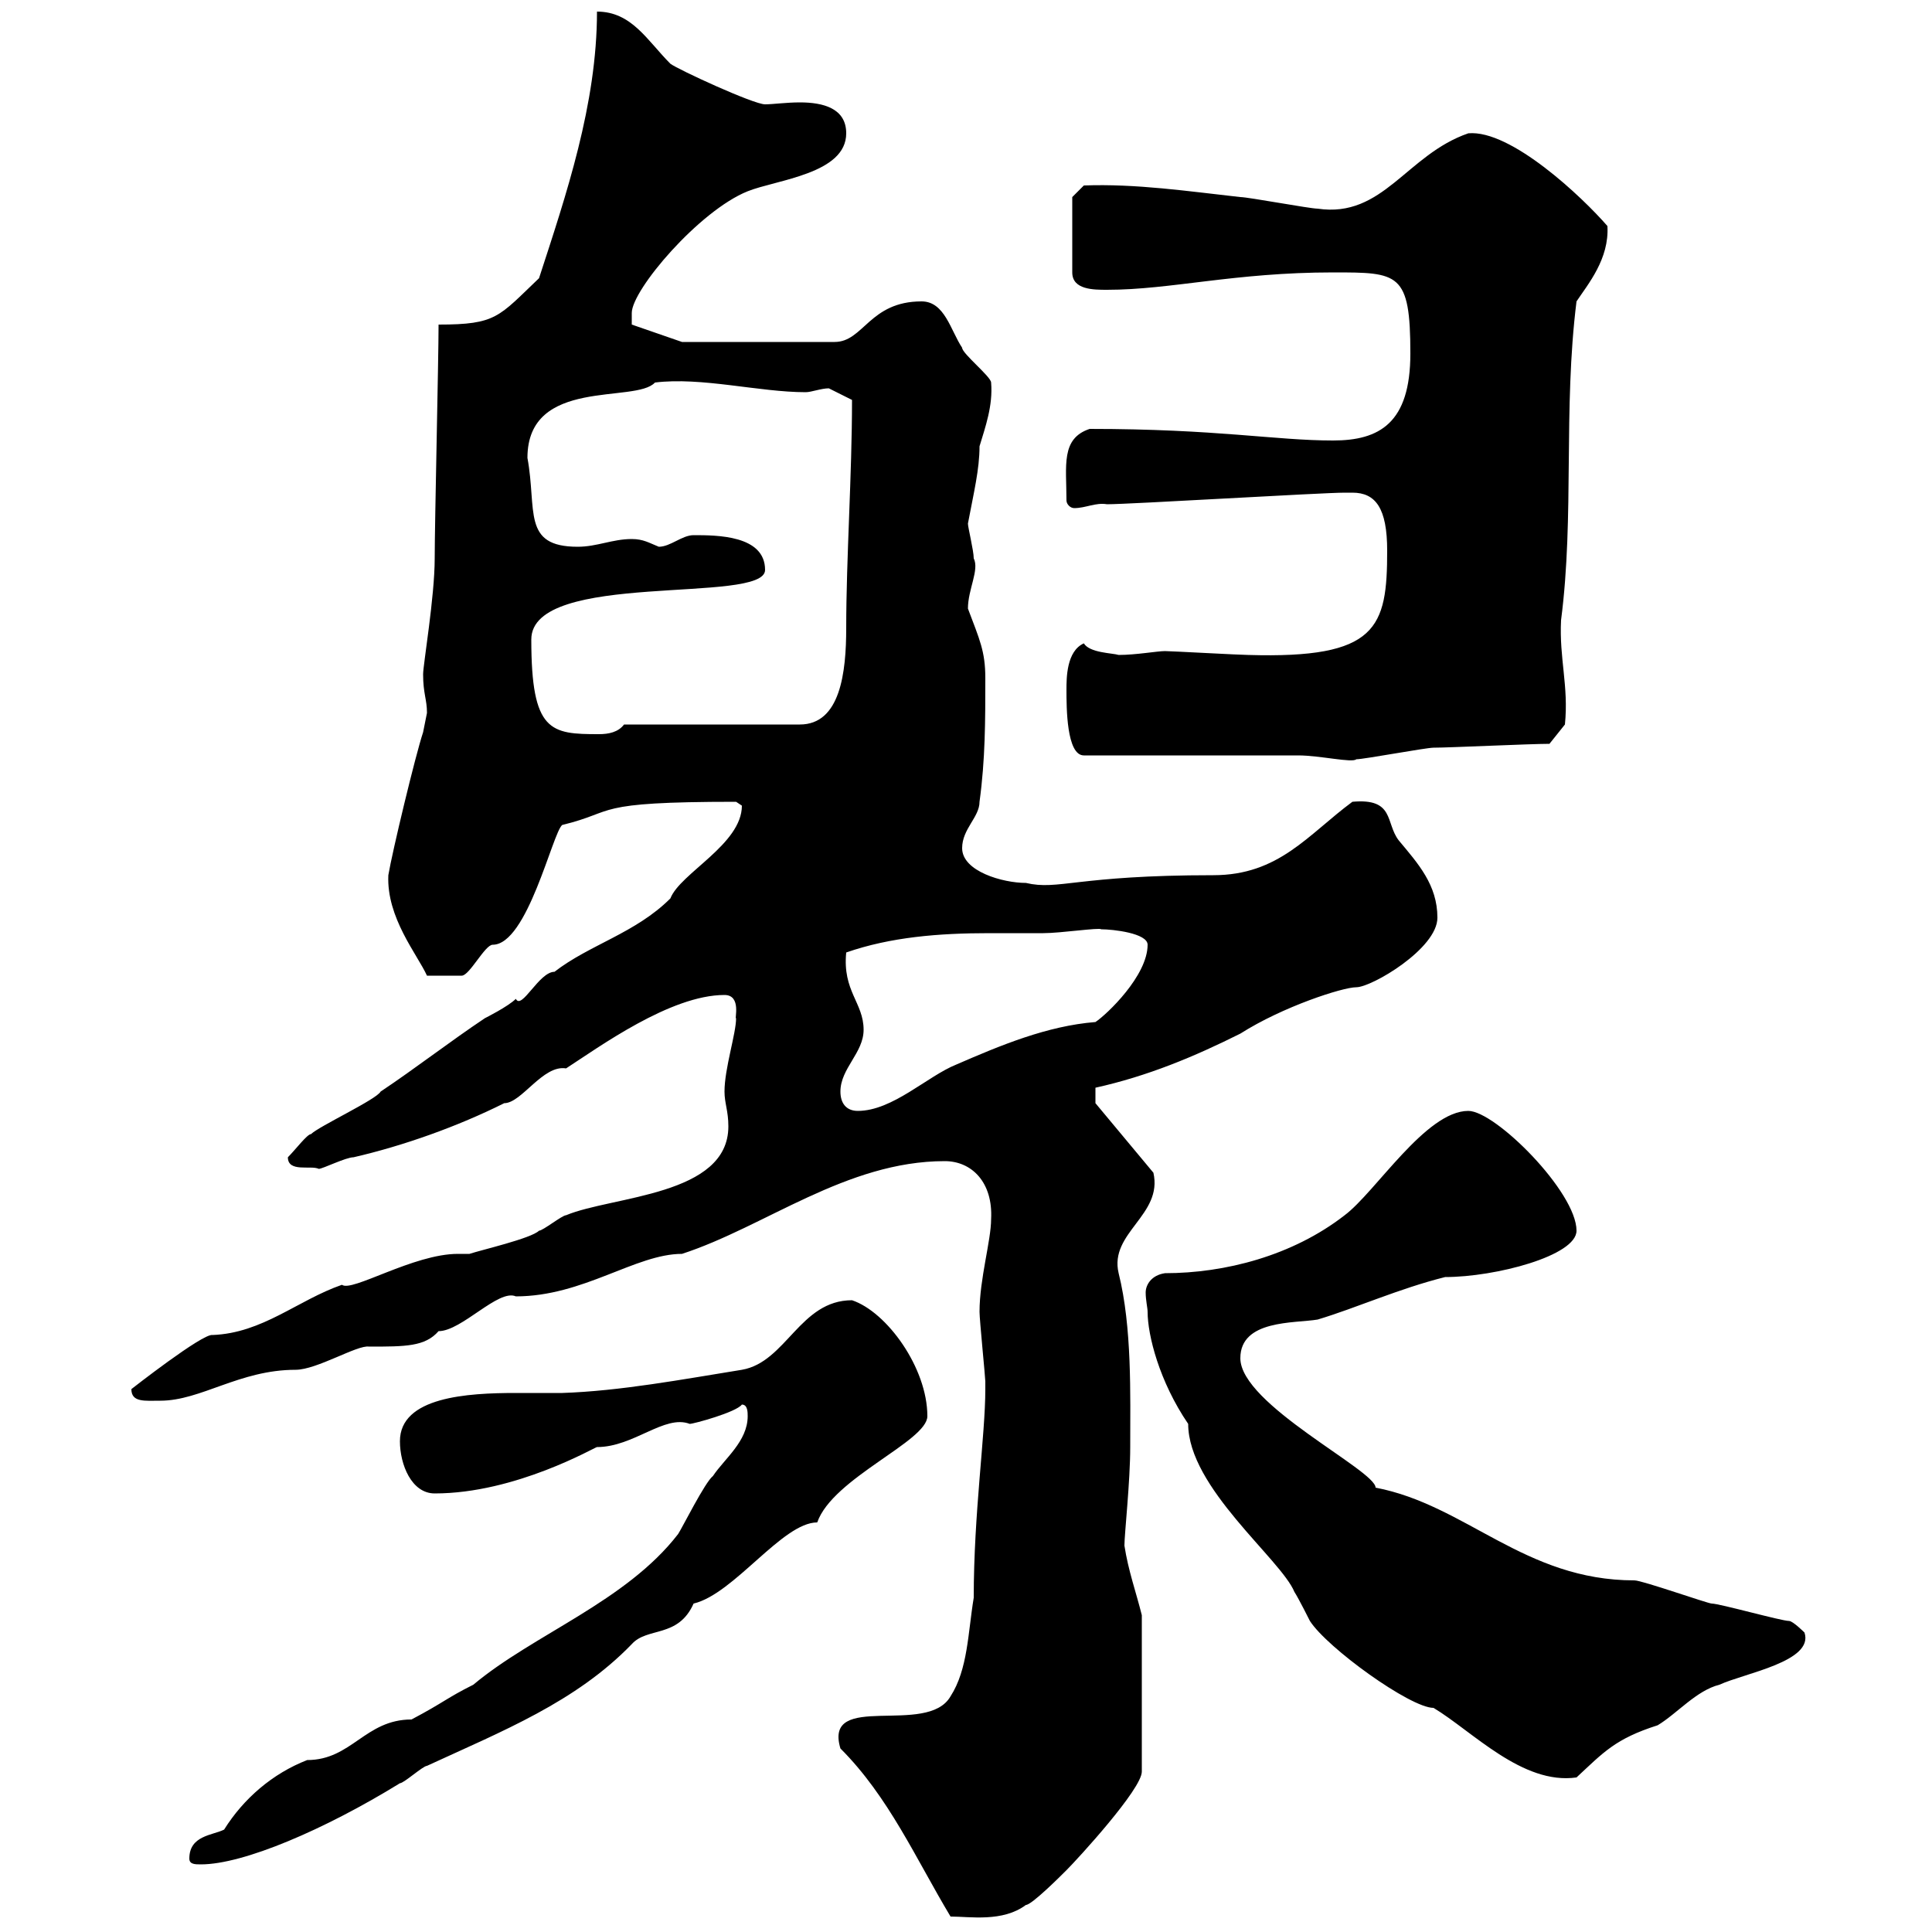 <svg xmlns="http://www.w3.org/2000/svg" xmlns:xlink="http://www.w3.org/1999/xlink" width="300" height="300"><path d="M130.50 271.50C138 279 142.20 288.60 147.60 297.60C150.60 297.60 155.70 298.50 159.30 295.80C160.20 295.80 164.70 291.30 165.60 290.40C167.40 288.60 177.30 277.80 177.30 275.10L177.30 250.80C176.40 247.20 175.20 243.90 174.60 240C174.60 238.20 175.50 230.10 175.50 224.70C175.50 216.60 175.80 206.10 173.70 197.70C172.20 191.40 180.60 188.70 179.10 182.10L170.10 171.30L170.10 168.90C178.20 167.10 185.40 164.10 192.60 160.50C199.20 156.30 208.50 153.30 210.60 153.30C213 153.30 223.20 147.30 223.20 142.50C223.20 137.40 220.20 134.10 217.20 130.50C215.10 127.80 216.60 123.90 210 124.50C203.10 129.60 198.60 135.90 188.40 135.90C167.10 135.90 164.40 138.30 159.30 137.10C155.70 137.10 149.40 135.30 149.40 131.70C149.40 128.70 152.10 126.90 152.10 124.50C153 117.90 153 111.90 153 105.30C153 101.10 152.10 99.30 150.30 94.50C150.30 91.50 152.10 88.50 151.20 86.70C151.20 85.50 150.30 81.90 150.30 81.30C151.20 76.50 152.10 72.90 152.10 69.30C153 66.30 154.20 63 153.90 59.40C153.90 58.50 149.40 54.90 149.40 54C147.60 51.30 146.70 46.80 143.10 46.80C135 46.80 134.10 53.10 129.60 53.10L105.90 53.10L98.10 50.40C98.10 50.40 98.10 49.50 98.10 48.60C98.10 45 108.60 32.70 116.10 29.70C120.60 27.90 131.40 27 131.40 20.70C131.40 16.80 127.80 15.90 124.20 15.90C122.10 15.90 120 16.20 118.80 16.20C117 16.20 105.30 10.80 104.10 9.90C100.50 6.30 98.10 1.80 92.70 1.80C92.70 16.20 87.90 30.30 83.70 43.20C77.40 49.20 77.10 50.40 68.10 50.40C68.10 55.80 67.50 81.30 67.50 86.70C67.50 92.70 65.70 103.20 65.70 104.70C65.70 107.70 66.30 108.60 66.30 110.70C66.30 110.70 65.70 113.70 65.70 113.70C64.50 117.30 60.90 132.30 60.30 135.90C60 142.50 64.80 148.20 66.30 151.50C66.60 151.50 71.10 151.50 71.70 151.50C72.90 151.50 75.30 146.70 76.50 146.70C81.90 146.70 85.80 129.30 87.30 128.10C96 126 91.50 124.50 114.30 124.50C114.30 124.50 115.20 125.10 115.20 125.10C115.20 131.10 105.60 135.60 104.10 139.50C98.70 144.90 91.50 146.70 86.10 150.90C83.70 150.90 81 156.90 80.10 155.10C78.90 156.30 75.30 158.10 75.30 158.10C69.90 161.70 64.50 165.90 59.10 169.50C58.50 170.70 49.50 174.90 48.30 176.10C47.70 176.10 45.90 178.50 44.70 179.70C44.70 182.10 48.30 180.90 49.50 181.50C50.10 181.50 53.70 179.70 54.90 179.70C62.70 177.90 71.10 174.90 78.30 171.30C81 171.30 84.30 165.30 87.90 165.90C93 162.60 104.10 154.50 112.50 154.50C115.20 154.50 114 158.40 114.30 158.10C114.30 160.50 112.50 165.90 112.50 169.50C112.50 171.30 113.10 172.50 113.10 174.90C113.10 185.70 95.10 185.70 87.90 188.70C87.30 188.70 84.30 191.10 83.70 191.10C82.50 192.30 74.70 194.10 72.90 194.70C72.90 194.70 71.10 194.70 71.10 194.70C64.20 194.70 54.60 200.70 53.10 199.50C46.20 201.90 40.80 207 33 207.30C31.50 207 20.40 215.70 20.40 215.70C20.40 217.80 22.50 217.50 24.90 217.50C31.20 217.50 37.20 212.70 45.90 212.70C49.20 212.70 55.50 208.80 57.30 209.10C63 209.10 66 209.10 68.10 206.70C71.70 206.70 77.40 200.10 80.10 201.30C90.60 201.30 98.70 194.70 105.90 194.70C118.80 190.50 131.40 180.30 146.70 180.30C150.90 180.30 154.20 183.60 153.90 189.30C153.90 192.60 152.10 198.60 152.10 203.70C152.10 204.90 153 213.90 153 214.50C153 214.50 153 214.50 153 215.70C153 222.90 151.20 234.90 151.20 248.10C150.30 253.50 150.30 259.20 147.60 263.40C144 269.70 127.80 262.50 130.50 271.50ZM29.40 288.60C29.40 289.50 30.30 289.50 31.20 289.50C37.80 289.50 50.40 284.10 62.10 276.90C62.70 276.90 65.70 274.20 66.30 274.20C78 268.80 89.40 264.30 98.10 255.30C100.50 252.60 105.30 254.40 107.70 249C114 247.50 121.50 236.40 126.90 236.40C129.30 229.50 144 223.80 144 219.90C144 212.40 137.70 203.70 132.30 201.90C124.20 201.90 122.10 211.50 115.20 212.70C105.90 214.20 96.30 216 87.30 216.30C85.80 216.30 82.80 216.30 80.10 216.30C72.60 216.30 62.10 216.90 62.10 223.80C62.10 227.40 63.90 231.90 67.50 231.90C80.10 231.90 92.40 224.70 92.70 224.70C98.40 224.70 103.20 219.60 107.10 221.10C107.70 221.10 114.30 219.30 115.20 218.10C116.10 218.10 116.10 219.30 116.10 219.90C116.10 223.80 112.50 226.50 110.70 229.20C109.50 230.10 105.90 237.30 105.30 238.20C97.20 248.70 82.80 253.80 73.50 261.60C69.30 263.70 69 264.30 63.90 267C56.70 267 54.60 273.30 47.70 273.30C42.30 275.40 37.80 279.30 34.80 284.10C33 285 29.40 285 29.40 288.60ZM178.20 203.70C178.20 207.30 180 214.50 184.50 221.10C184.50 231 198.90 242.10 201 247.20C201.60 248.10 203.40 251.70 203.40 251.70C206.10 255.90 219 265.20 222.60 265.20C228.60 268.80 236.40 277.20 244.80 276C249 272.10 250.80 270 257.40 267.90C260.40 266.10 263.40 262.50 267 261.60C270.90 259.80 281.70 258 280.20 253.50C280.20 253.50 278.40 251.70 277.80 251.70C276.60 251.70 267 249 265.80 249C265.20 249 255 245.40 253.80 245.40C236.70 245.40 227.70 233.70 213.60 231C213.60 228.30 192.60 218.10 192.60 210.90C192.60 204.90 201 205.50 204.60 204.90C210.60 203.10 217.20 200.10 224.40 198.30C232.20 198.30 244.80 195 244.80 191.10C244.80 185.10 232.20 172.50 228 172.50C221.40 172.50 213.60 185.10 208.80 188.70C200.70 195 190.20 197.70 180.90 197.70C178.80 198 177.90 199.50 177.90 200.70C177.90 201.90 178.20 203.10 178.20 203.70ZM130.50 169.50C130.50 165.90 134.10 163.50 134.10 159.90C134.10 155.70 130.80 153.90 131.40 147.90C138.30 145.50 145.80 144.90 153.60 144.90C156.30 144.90 159.30 144.90 162 144.90C164.70 144.90 170.70 144 171 144.30C172.80 144.30 178.20 144.90 178.20 146.70C178.20 151.50 171.90 157.50 170.10 158.70C162.60 159.30 155.40 162.30 148.50 165.30C144 167.10 138.60 172.50 133.20 172.50C131.40 172.50 130.50 171.30 130.50 169.50ZM201.60 117.30C204.90 117.30 210 118.50 210.60 117.90C211.80 117.90 221.40 116.10 222.60 116.10C225 116.10 237.60 115.50 240.60 115.50L243 112.50C243.60 106.50 242.10 102.30 242.40 96.30C244.50 80.10 242.70 63.60 244.80 46.80C246.60 44.10 249.90 40.20 249.60 35.10C245.70 30.60 234.60 20.10 228 20.70C218.40 24 214.80 33.90 204.60 32.40C203.40 32.40 193.80 30.60 192.60 30.60C184.50 29.70 176.40 28.50 168.30 28.80L166.50 30.60L166.50 42.30C166.50 45 169.80 45 171.90 45C181.80 45 191.70 42.30 207 42.30C217.20 42.30 219 42.30 219 54.90C219 65.70 214.20 68.40 207 68.40C198 68.40 189 66.60 169.20 66.60C164.70 68.10 165.60 72.30 165.60 77.70C165.60 78.30 166.20 78.90 166.80 78.90C168.60 78.90 170.10 78 171.90 78.30C175.50 78.30 205.20 76.50 208.80 76.50C208.80 76.50 208.80 76.50 210 76.50C213.60 76.50 215.40 78.90 215.40 85.50C215.40 97.50 213.90 102.30 193.80 101.70C192.60 101.70 181.80 101.10 180.90 101.10C179.70 101.10 176.40 101.70 173.70 101.70C172.80 101.40 169.20 101.40 168.30 99.90C165.60 101.10 165.60 105.30 165.60 107.10C165.60 109.80 165.60 117.30 168.30 117.30ZM82.50 99.30C82.50 88.50 118.80 93.90 118.80 88.50C118.80 83.10 111.30 83.10 107.70 83.10C105.90 83.10 104.10 84.90 102.30 84.90C100.80 84.30 99.90 83.70 98.10 83.70C95.10 83.70 92.70 84.90 89.70 84.90C81 84.90 83.40 79.20 81.90 71.10C81.90 58.50 98.70 62.70 101.70 59.40C108.90 58.50 117.90 60.90 125.10 60.90C126 60.90 127.50 60.30 128.70 60.30L132.30 62.10C132.30 73.80 131.40 86.70 131.40 97.50C131.40 104.40 130.50 112.50 124.20 112.50L96.90 112.50C96 113.70 94.50 114 93 114C85.50 114 82.50 113.70 82.50 99.30Z"/></svg>